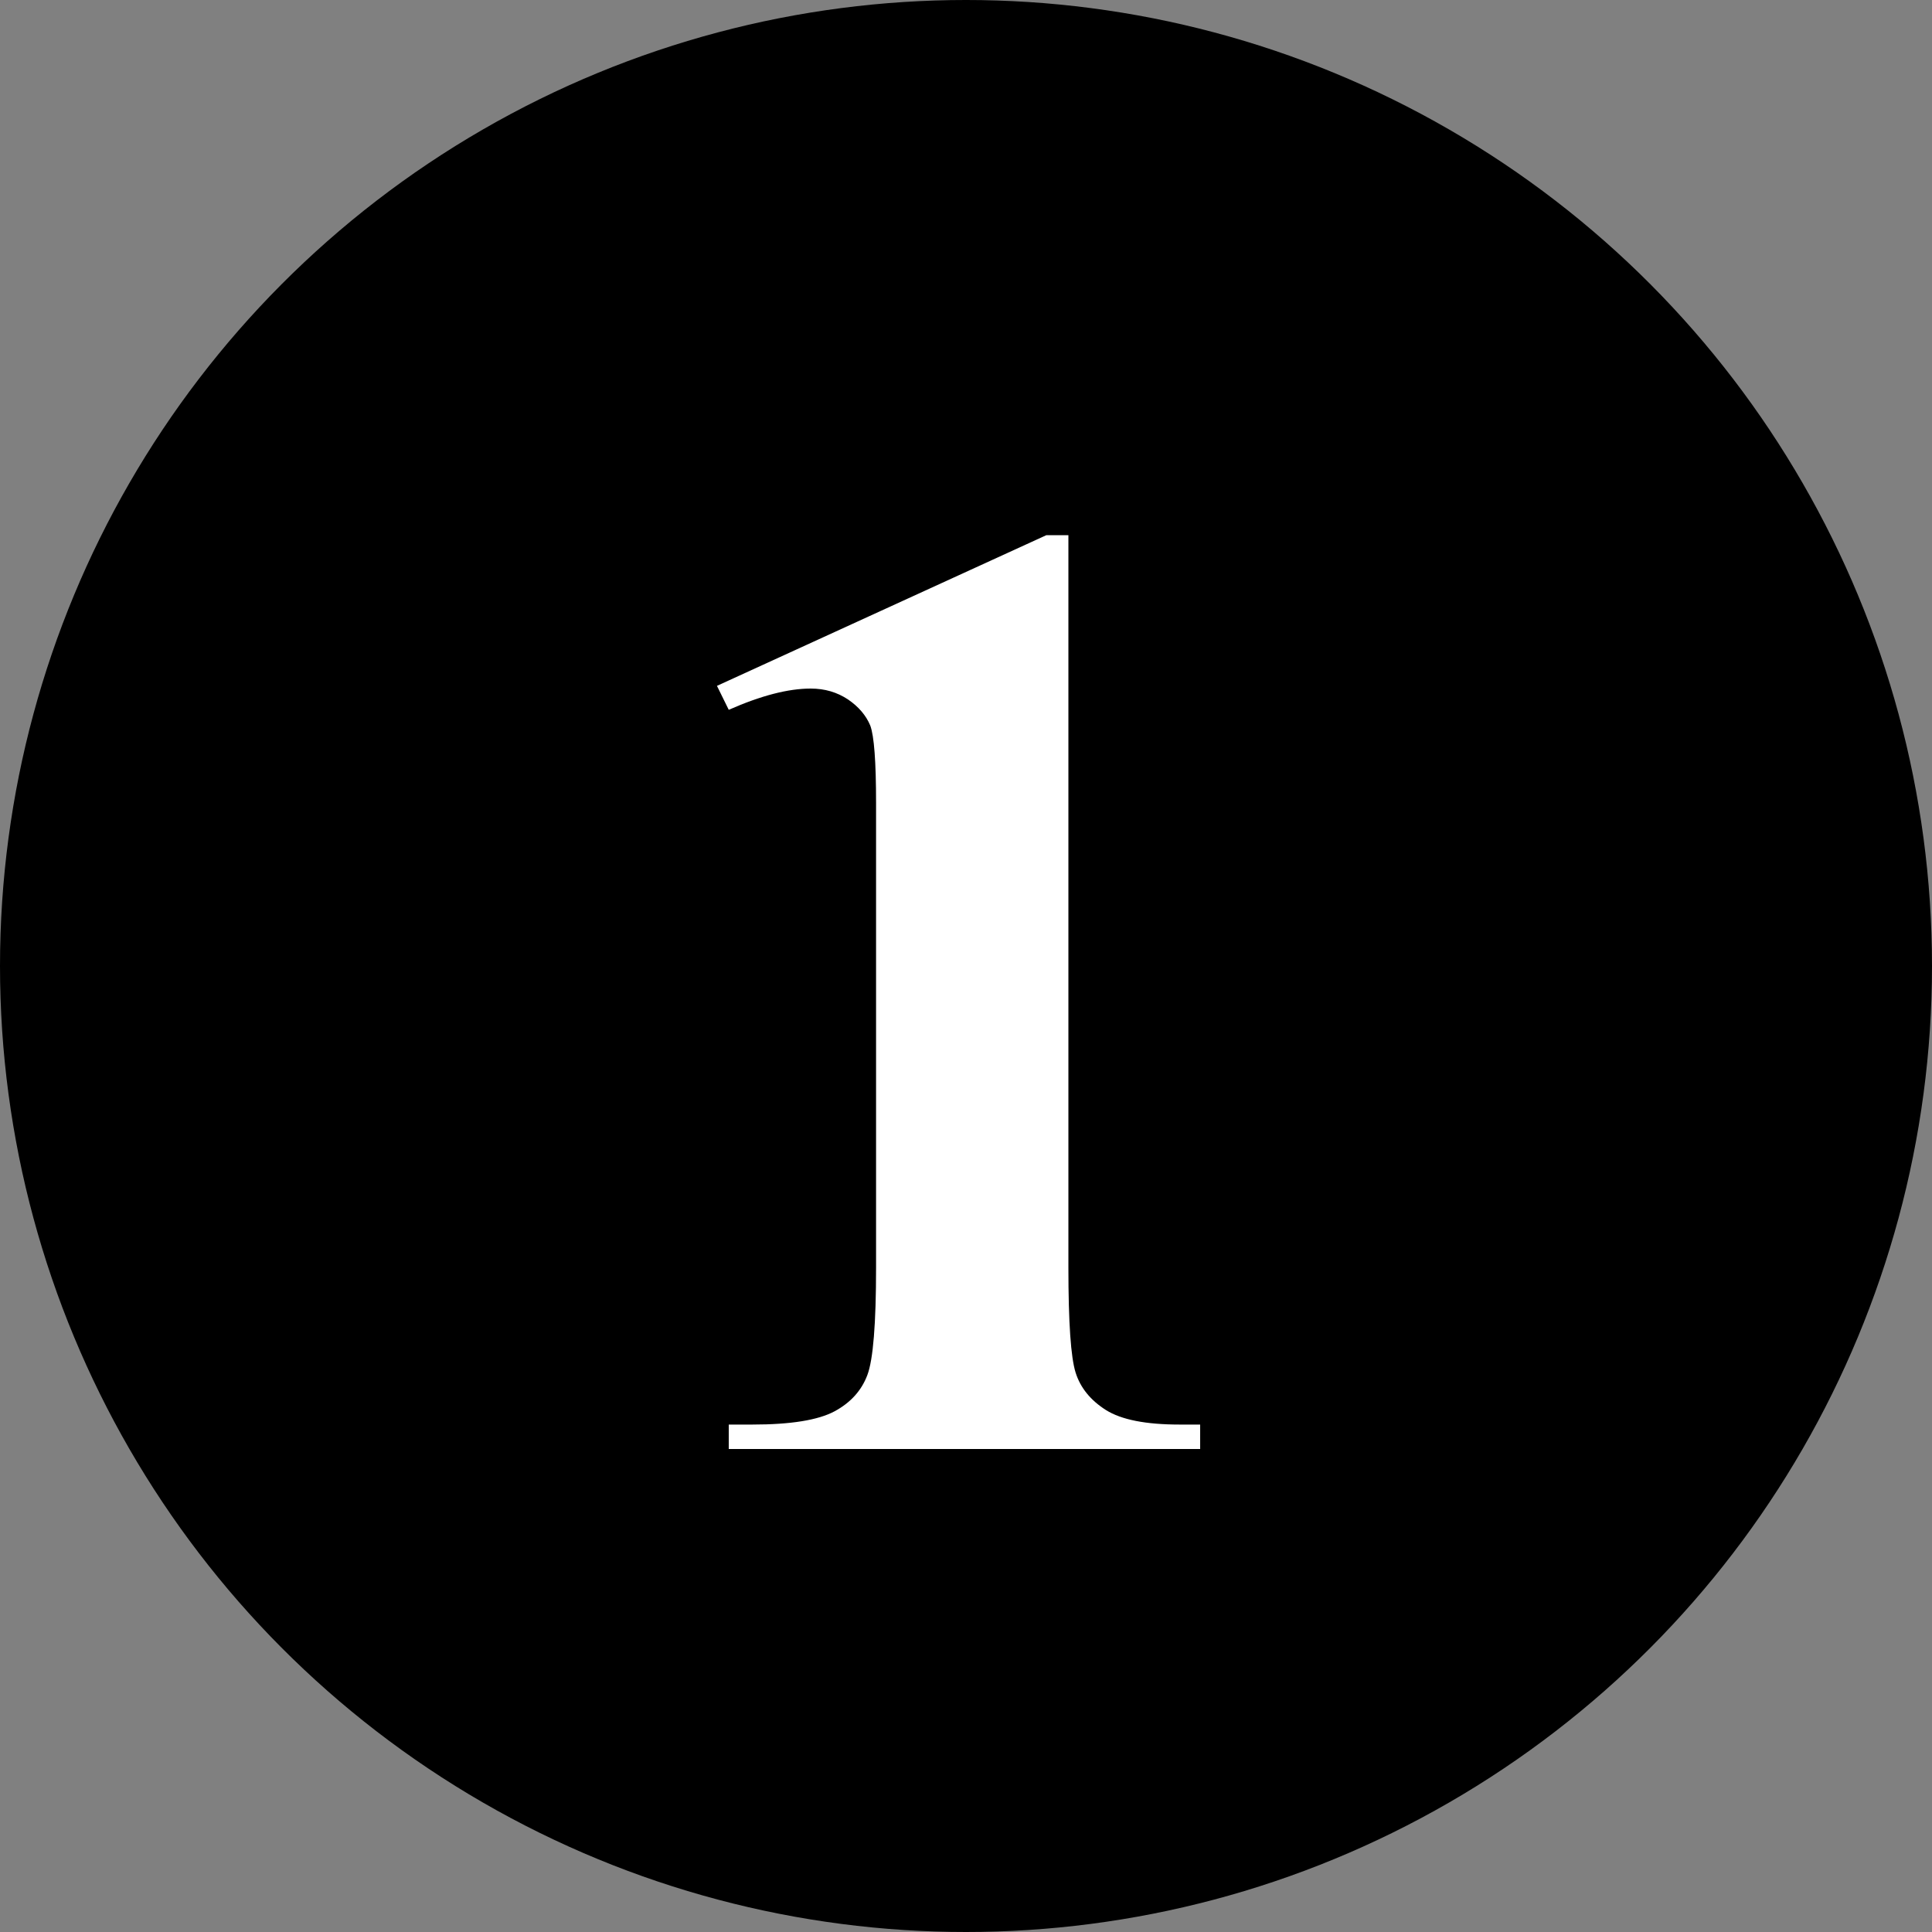 <svg preserveAspectRatio="xMinYMid" xmlns="http://www.w3.org/2000/svg" width="20" height="20" viewBox="0 0 20 20"><rect x="0" y="0" width="20" height="20" fill="#808080" stroke="none"/><g fill="none" fill-rule="evenodd"><circle cx="10" cy="10" r="10" fill="#000"/><path fill="#FFF" d="M11.06 5.54v7.58c0 .57.025.933.075 1.09.05.158.155.286.314.387.16.1.412.15.763.15h.212V15h-4.88v-.253h.245c.397 0 .68-.046.85-.137.167-.09.28-.216.34-.376s.09-.53.09-1.114V8.314c0-.428-.02-.696-.06-.803-.043-.104-.12-.195-.23-.27-.113-.075-.24-.113-.387-.113-.233 0-.515.073-.848.22L7.422 7.1l3.41-1.56h.227z"/></g></svg>